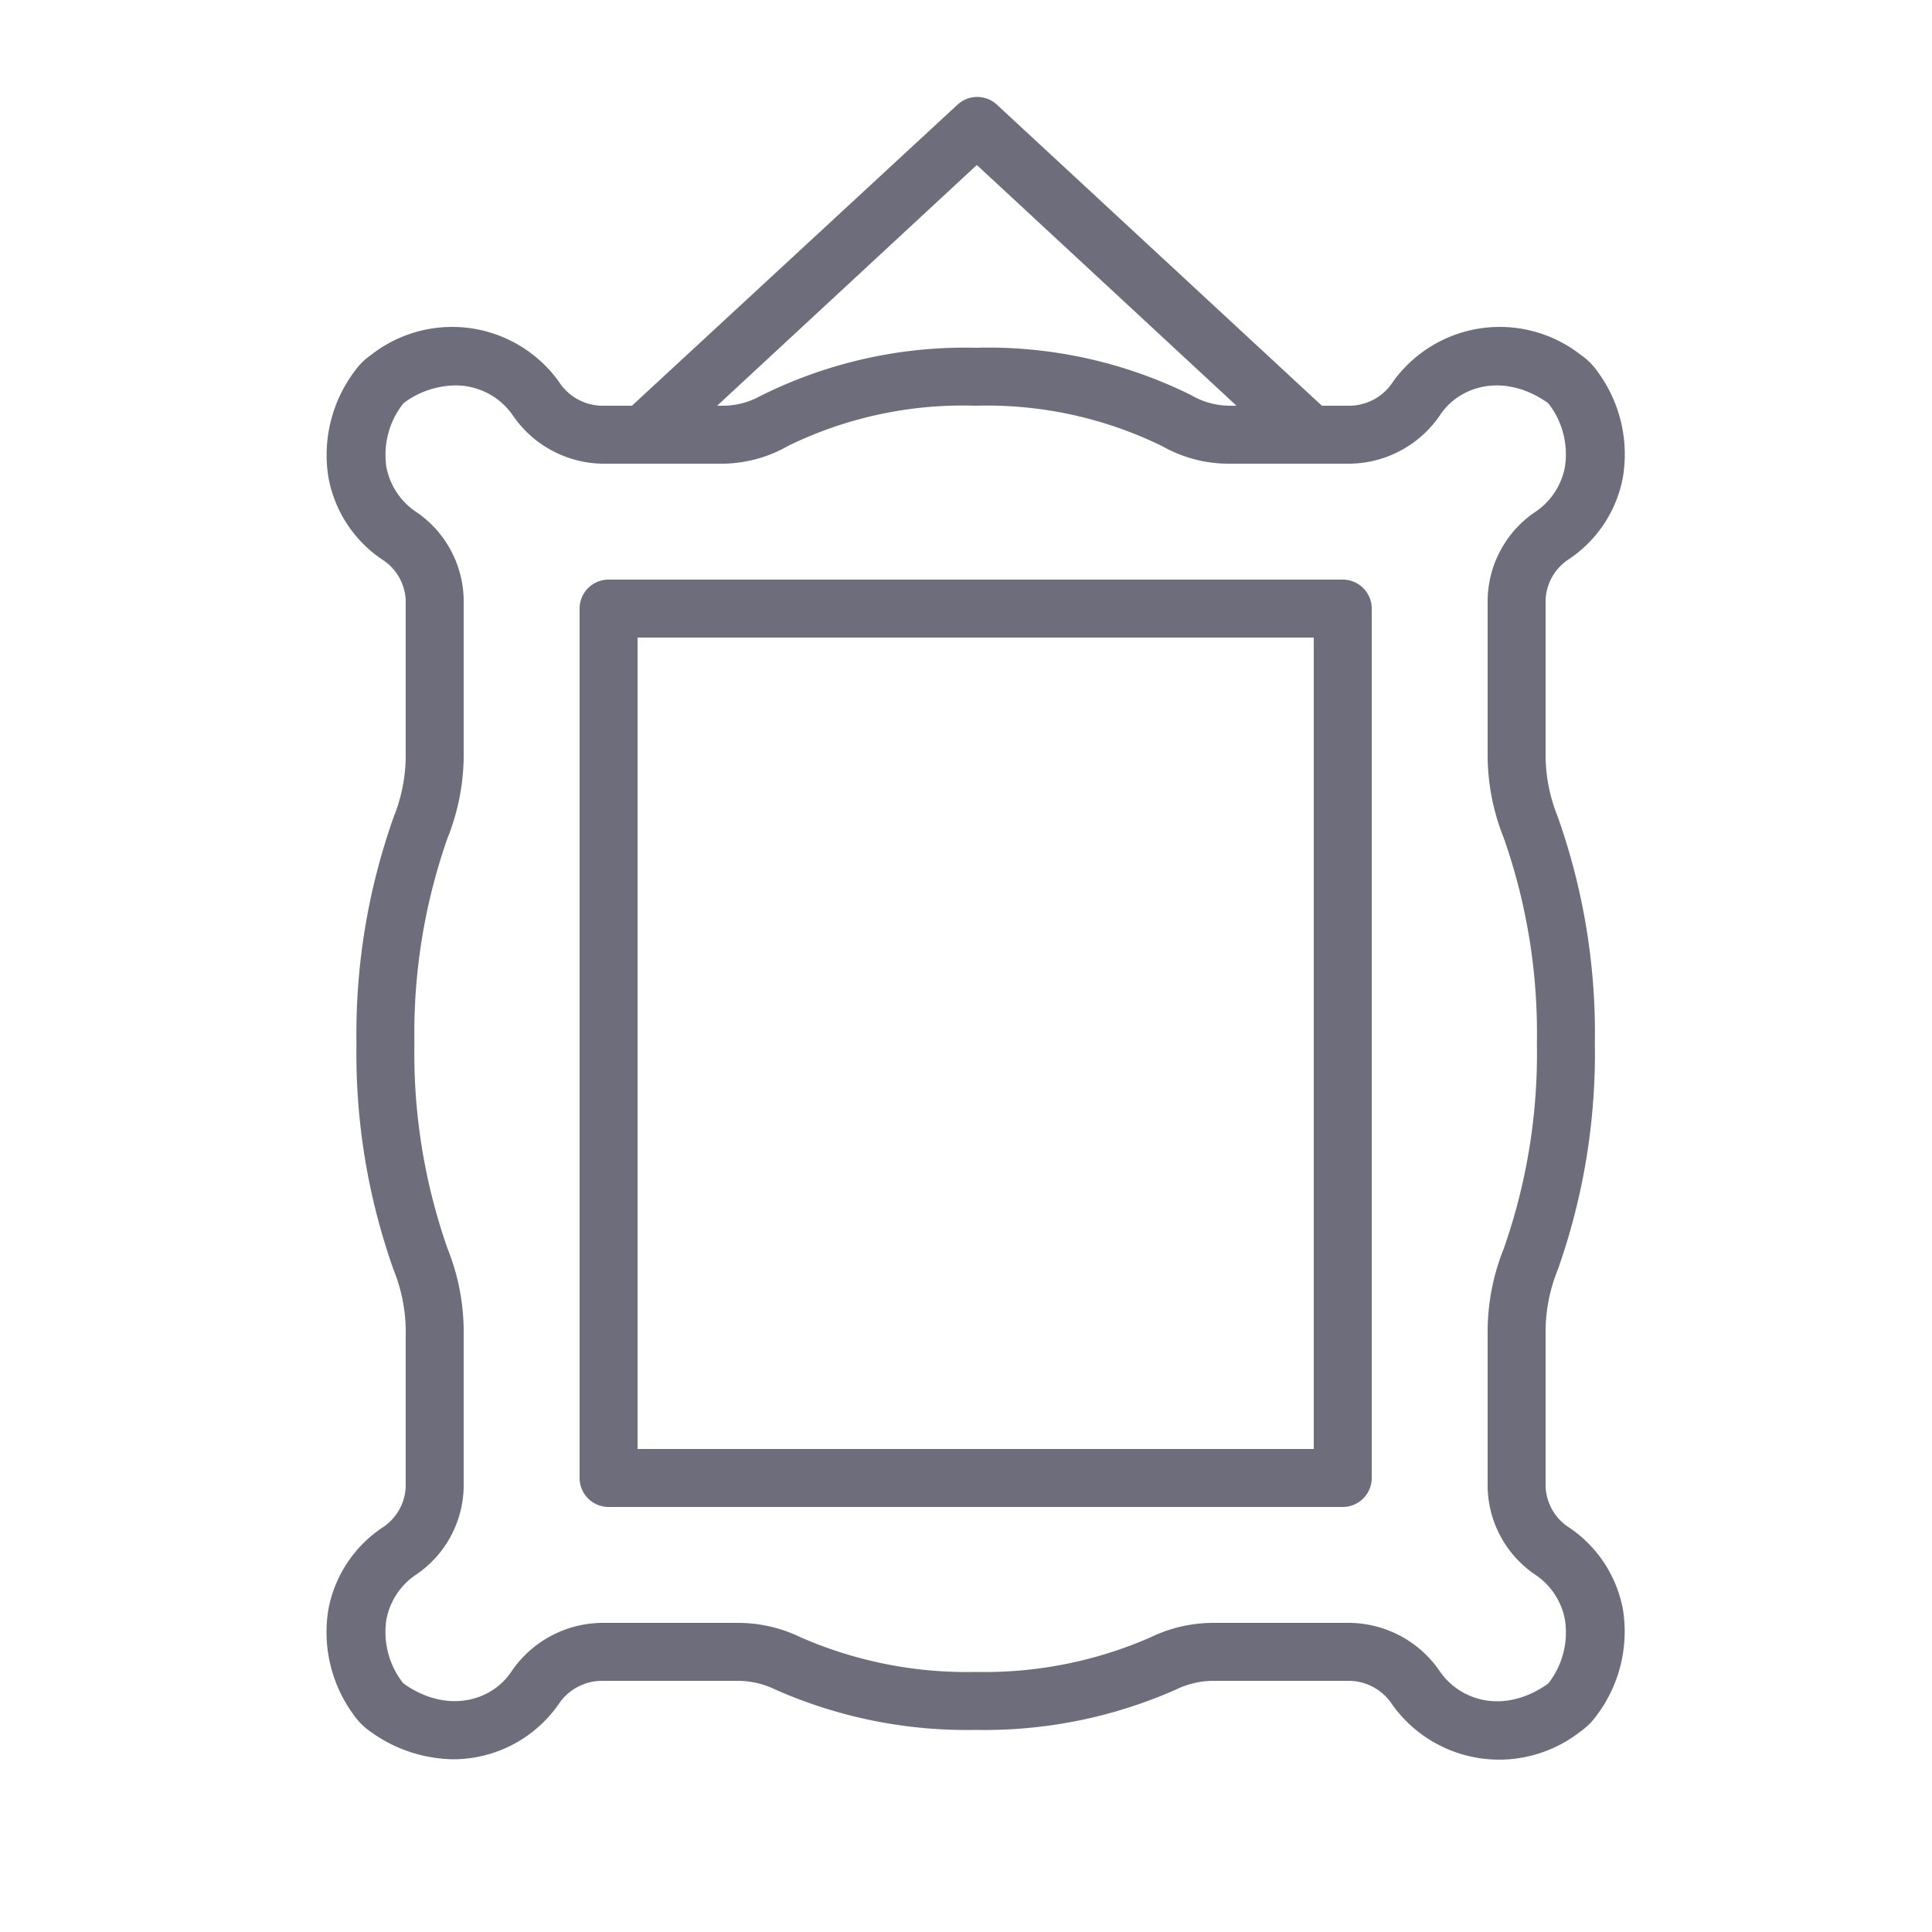 <svg xmlns="http://www.w3.org/2000/svg" viewBox="0 0 100 100" fill-rule="evenodd"><g class="t-group-origins"><path d="M81.24 79.08A2.65 2.65 0 0 1 80 76.95v-8.14a8.57 8.57 0 0 1 .63-3.09A33.54 33.54 0 0 0 82.55 54a33.53 33.53 0 0 0-1.92-11.72 8.58 8.58 0 0 1-.63-3.09v-8.14a2.64 2.64 0 0 1 1.24-2.13A6.54 6.54 0 0 0 84 24.71a7.22 7.22 0 0 0-1.32-5.49 3.48 3.48 0 0 0-.87-.86 6.8 6.8 0 0 0-9.71 1.4A2.7 2.7 0 0 1 69.88 21h-1.46L51.58 5.4a1.5 1.5 0 0 0-2 0L32.71 21h-1.58a2.7 2.7 0 0 1-2.2-1.24 6.8 6.8 0 0 0-9.71-1.4 3.48 3.48 0 0 0-.87.86A7.22 7.22 0 0 0 17 24.71a6.54 6.54 0 0 0 2.72 4.21A2.65 2.65 0 0 1 21 31.05v8.14a8.57 8.57 0 0 1-.62 3.09A33.54 33.54 0 0 0 18.45 54a33.5 33.5 0 0 0 1.92 11.72 8.58 8.58 0 0 1 .63 3.09v8.14a2.65 2.65 0 0 1-1.24 2.14 6.54 6.54 0 0 0-2.76 4.2 7.22 7.22 0 0 0 1.32 5.49 3.48 3.48 0 0 0 .87.86 7.48 7.48 0 0 0 4.28 1.42 6.66 6.66 0 0 0 5.43-2.83A2.7 2.7 0 0 1 31.13 87h7.08a4.46 4.46 0 0 1 1.94.46 24.49 24.49 0 0 0 10.35 2.08 24.5 24.5 0 0 0 10.35-2.08 4.45 4.45 0 0 1 1.94-.46h7.08a2.7 2.7 0 0 1 2.2 1.24 6.8 6.8 0 0 0 9.71 1.4 3.48 3.48 0 0 0 .87-.86A7.22 7.22 0 0 0 84 83.29a6.54 6.54 0 0 0-2.76-4.21ZM50.56 8.54 64 21h-.4a4 4 0 0 1-1.95-.55A23.66 23.66 0 0 0 50.5 18a23.67 23.67 0 0 0-11.15 2.5 4 4 0 0 1-1.95.5h-.28Zm29.63 78.53a.48.48 0 0 1-.11.11c-2.25 1.56-4.49.85-5.54-.65A5.73 5.73 0 0 0 69.88 84h-7.09a7.43 7.43 0 0 0-3.24.75 21.47 21.47 0 0 1-9.05 1.79 21.46 21.46 0 0 1-9.05-1.79 7.44 7.44 0 0 0-3.24-.75h-7.08a5.73 5.73 0 0 0-4.66 2.52c-1 1.51-3.29 2.21-5.54.65a.48.48 0 0 1-.11-.11 4.28 4.28 0 0 1-.82-3.23 3.6 3.6 0 0 1 1.48-2.29 5.6 5.6 0 0 0 2.52-4.6v-8.13a11.55 11.55 0 0 0-.83-4.17A30.48 30.48 0 0 1 21.45 54a30.49 30.49 0 0 1 1.72-10.64 11.55 11.55 0 0 0 .83-4.17v-8.14a5.6 5.6 0 0 0-2.53-4.6A3.6 3.6 0 0 1 20 24.17a4.28 4.28 0 0 1 .83-3.23.48.48 0 0 1 .11-.11 4.54 4.54 0 0 1 2.59-.88 3.59 3.59 0 0 1 3 1.53 5.73 5.73 0 0 0 4.6 2.52h6.27a6.93 6.93 0 0 0 3.41-.93A20.64 20.64 0 0 1 50.5 21a20.63 20.63 0 0 1 9.69 2.11 6.93 6.93 0 0 0 3.41.89h6.28a5.73 5.73 0 0 0 4.66-2.52c1-1.51 3.29-2.21 5.54-.65a.48.48 0 0 1 .11.11 4.28 4.28 0 0 1 .81 3.23 3.6 3.6 0 0 1-1.48 2.29A5.6 5.6 0 0 0 77 31.05v8.14a11.56 11.56 0 0 0 .83 4.17A30.48 30.48 0 0 1 79.55 54a30.49 30.49 0 0 1-1.72 10.64 11.55 11.55 0 0 0-.83 4.17v8.14a5.6 5.6 0 0 0 2.53 4.6A3.6 3.6 0 0 1 81 83.83a4.28 4.28 0 0 1-.81 3.24Z" stroke-width="0" stroke="#6d6d7c" fill="#6d6d7c" stroke-width-old="0"></path><path d="M69.5 30h-38a1.5 1.5 0 0 0-1.5 1.5v45a1.5 1.5 0 0 0 1.5 1.5h38a1.5 1.5 0 0 0 1.5-1.5v-45a1.5 1.5 0 0 0-1.5-1.5ZM68 75H33V33h35Z" stroke-width="0" stroke="#6d6d7c" fill="#6d6d7c" stroke-width-old="0"></path></g></svg>

